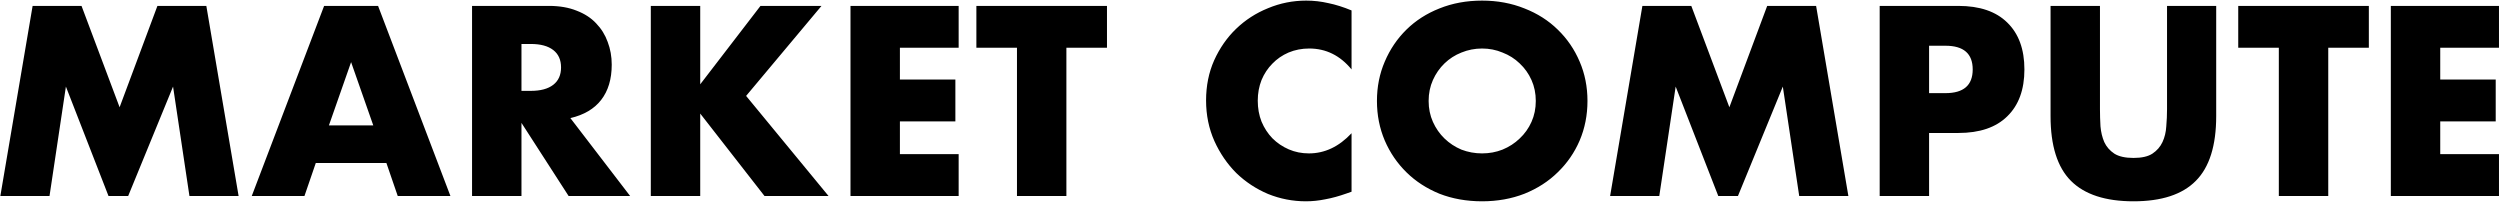 <svg width="1352" height="109" viewBox="0 0 1352 109" fill="none" xmlns="http://www.w3.org/2000/svg">
<path d="M0.186 106L17.639 3.192H44.091L64.68 58.005L85.132 3.192H111.584L129.037 106H102.449L93.586 46.824L69.316 106H58.681L35.637 46.824L26.775 106H0.186ZM201.87 67.822L189.871 33.598L177.872 67.822H201.87ZM208.96 88.138H170.782L164.646 106H136.149L175.281 3.192H204.46L243.593 106H215.096L208.96 88.138ZM282.011 49.142H287.055C292.328 49.142 296.373 48.051 299.191 45.87C302.009 43.688 303.417 40.552 303.417 36.461C303.417 32.371 302.009 29.235 299.191 27.053C296.373 24.872 292.328 23.781 287.055 23.781H282.011V49.142ZM340.777 106H307.508L282.011 66.458V106H255.286V3.192H296.873C302.599 3.192 307.599 4.056 311.871 5.783C316.144 7.419 319.643 9.691 322.37 12.6C325.188 15.509 327.279 18.872 328.642 22.69C330.097 26.508 330.824 30.598 330.824 34.962C330.824 42.779 328.915 49.142 325.097 54.051C321.37 58.868 315.825 62.141 308.462 63.868L340.777 106ZM378.681 45.597L411.268 3.192H444.265L403.496 51.869L448.083 106H413.45L378.681 61.413V106H351.956V3.192H378.681V45.597ZM518.439 25.826H486.669V43.006H516.666V65.64H486.669V83.366H518.439V106H459.944V3.192H518.439V25.826ZM576.703 25.826V106H549.978V25.826H528.026V3.192H598.655V25.826H576.703ZM730.918 37.552C724.737 30.008 717.101 26.235 708.011 26.235C704.012 26.235 700.285 26.962 696.83 28.417C693.467 29.871 690.558 31.871 688.104 34.416C685.65 36.87 683.695 39.825 682.241 43.279C680.877 46.733 680.196 50.46 680.196 54.46C680.196 58.55 680.877 62.322 682.241 65.777C683.695 69.231 685.65 72.231 688.104 74.776C690.649 77.321 693.603 79.321 696.967 80.775C700.33 82.23 703.966 82.957 707.875 82.957C716.419 82.957 724.1 79.321 730.918 72.049V103.682L728.191 104.636C724.1 106.091 720.283 107.136 716.738 107.773C713.192 108.5 709.693 108.863 706.239 108.863C699.148 108.863 692.331 107.545 685.786 104.909C679.332 102.182 673.605 98.41 668.606 93.592C663.697 88.683 659.743 82.911 656.743 76.276C653.744 69.549 652.244 62.232 652.244 54.323C652.244 46.415 653.698 39.188 656.607 32.644C659.607 26.008 663.561 20.327 668.47 15.6C673.469 10.782 679.241 7.055 685.786 4.419C692.331 1.692 699.194 0.329 706.375 0.329C710.465 0.329 714.465 0.783 718.374 1.692C722.373 2.51 726.555 3.828 730.918 5.646V37.552ZM772.605 54.596C772.605 58.687 773.378 62.459 774.923 65.913C776.468 69.367 778.559 72.367 781.195 74.912C783.831 77.457 786.876 79.457 790.33 80.912C793.876 82.275 797.602 82.957 801.511 82.957C805.42 82.957 809.101 82.275 812.556 80.912C816.101 79.457 819.191 77.457 821.827 74.912C824.554 72.367 826.691 69.367 828.236 65.913C829.781 62.459 830.554 58.687 830.554 54.596C830.554 50.505 829.781 46.733 828.236 43.279C826.691 39.825 824.554 36.825 821.827 34.28C819.191 31.735 816.101 29.78 812.556 28.417C809.101 26.962 805.42 26.235 801.511 26.235C797.602 26.235 793.876 26.962 790.33 28.417C786.876 29.78 783.831 31.735 781.195 34.28C778.559 36.825 776.468 39.825 774.923 43.279C773.378 46.733 772.605 50.505 772.605 54.596ZM744.653 54.596C744.653 46.96 746.062 39.87 748.88 33.325C751.698 26.69 755.607 20.918 760.606 16.009C765.606 11.1 771.56 7.282 778.468 4.555C785.467 1.738 793.148 0.329 801.511 0.329C809.783 0.329 817.419 1.738 824.418 4.555C831.417 7.282 837.417 11.1 842.416 16.009C847.507 20.918 851.461 26.69 854.279 33.325C857.097 39.87 858.506 46.96 858.506 54.596C858.506 62.232 857.097 69.367 854.279 76.003C851.461 82.548 847.507 88.275 842.416 93.183C837.417 98.092 831.417 101.955 824.418 104.773C817.419 107.5 809.783 108.863 801.511 108.863C793.148 108.863 785.467 107.5 778.468 104.773C771.56 101.955 765.606 98.092 760.606 93.183C755.607 88.275 751.698 82.548 748.88 76.003C746.062 69.367 744.653 62.232 744.653 54.596ZM870.75 106L888.203 3.192H914.655L935.244 58.005L955.697 3.192H982.149L999.601 106H973.013L964.15 46.824L939.88 106H929.245L906.201 46.824L897.339 106H870.75ZM1043.25 50.369H1052.12C1061.93 50.369 1066.84 46.097 1066.84 37.552C1066.84 29.008 1061.93 24.735 1052.12 24.735H1043.25V50.369ZM1043.25 106H1016.53V3.192H1059.07C1070.62 3.192 1079.43 6.192 1085.52 12.191C1091.7 18.191 1094.8 26.644 1094.8 37.552C1094.8 48.46 1091.7 56.914 1085.52 62.913C1079.43 68.913 1070.62 71.912 1059.07 71.912H1043.25V106ZM1135.66 3.192V59.096C1135.66 62.095 1135.75 65.186 1135.94 68.367C1136.21 71.458 1136.89 74.276 1137.98 76.821C1139.16 79.366 1140.98 81.457 1143.44 83.093C1145.89 84.638 1149.34 85.411 1153.8 85.411C1158.25 85.411 1161.66 84.638 1164.02 83.093C1166.48 81.457 1168.3 79.366 1169.48 76.821C1170.66 74.276 1171.34 71.458 1171.52 68.367C1171.8 65.186 1171.93 62.095 1171.93 59.096V3.192H1198.52V62.777C1198.52 78.775 1194.84 90.456 1187.48 97.819C1180.21 105.182 1168.98 108.863 1153.8 108.863C1138.62 108.863 1127.35 105.182 1119.98 97.819C1112.62 90.456 1108.94 78.775 1108.94 62.777V3.192H1135.66ZM1259.12 25.826V106H1232.39V25.826H1210.44V3.192H1281.07V25.826H1259.12ZM1351.45 25.826H1319.68V43.006H1349.68V65.64H1319.68V83.366H1351.45V106H1292.96V3.192H1351.45V25.826Z" fill="black"/>
</svg>
